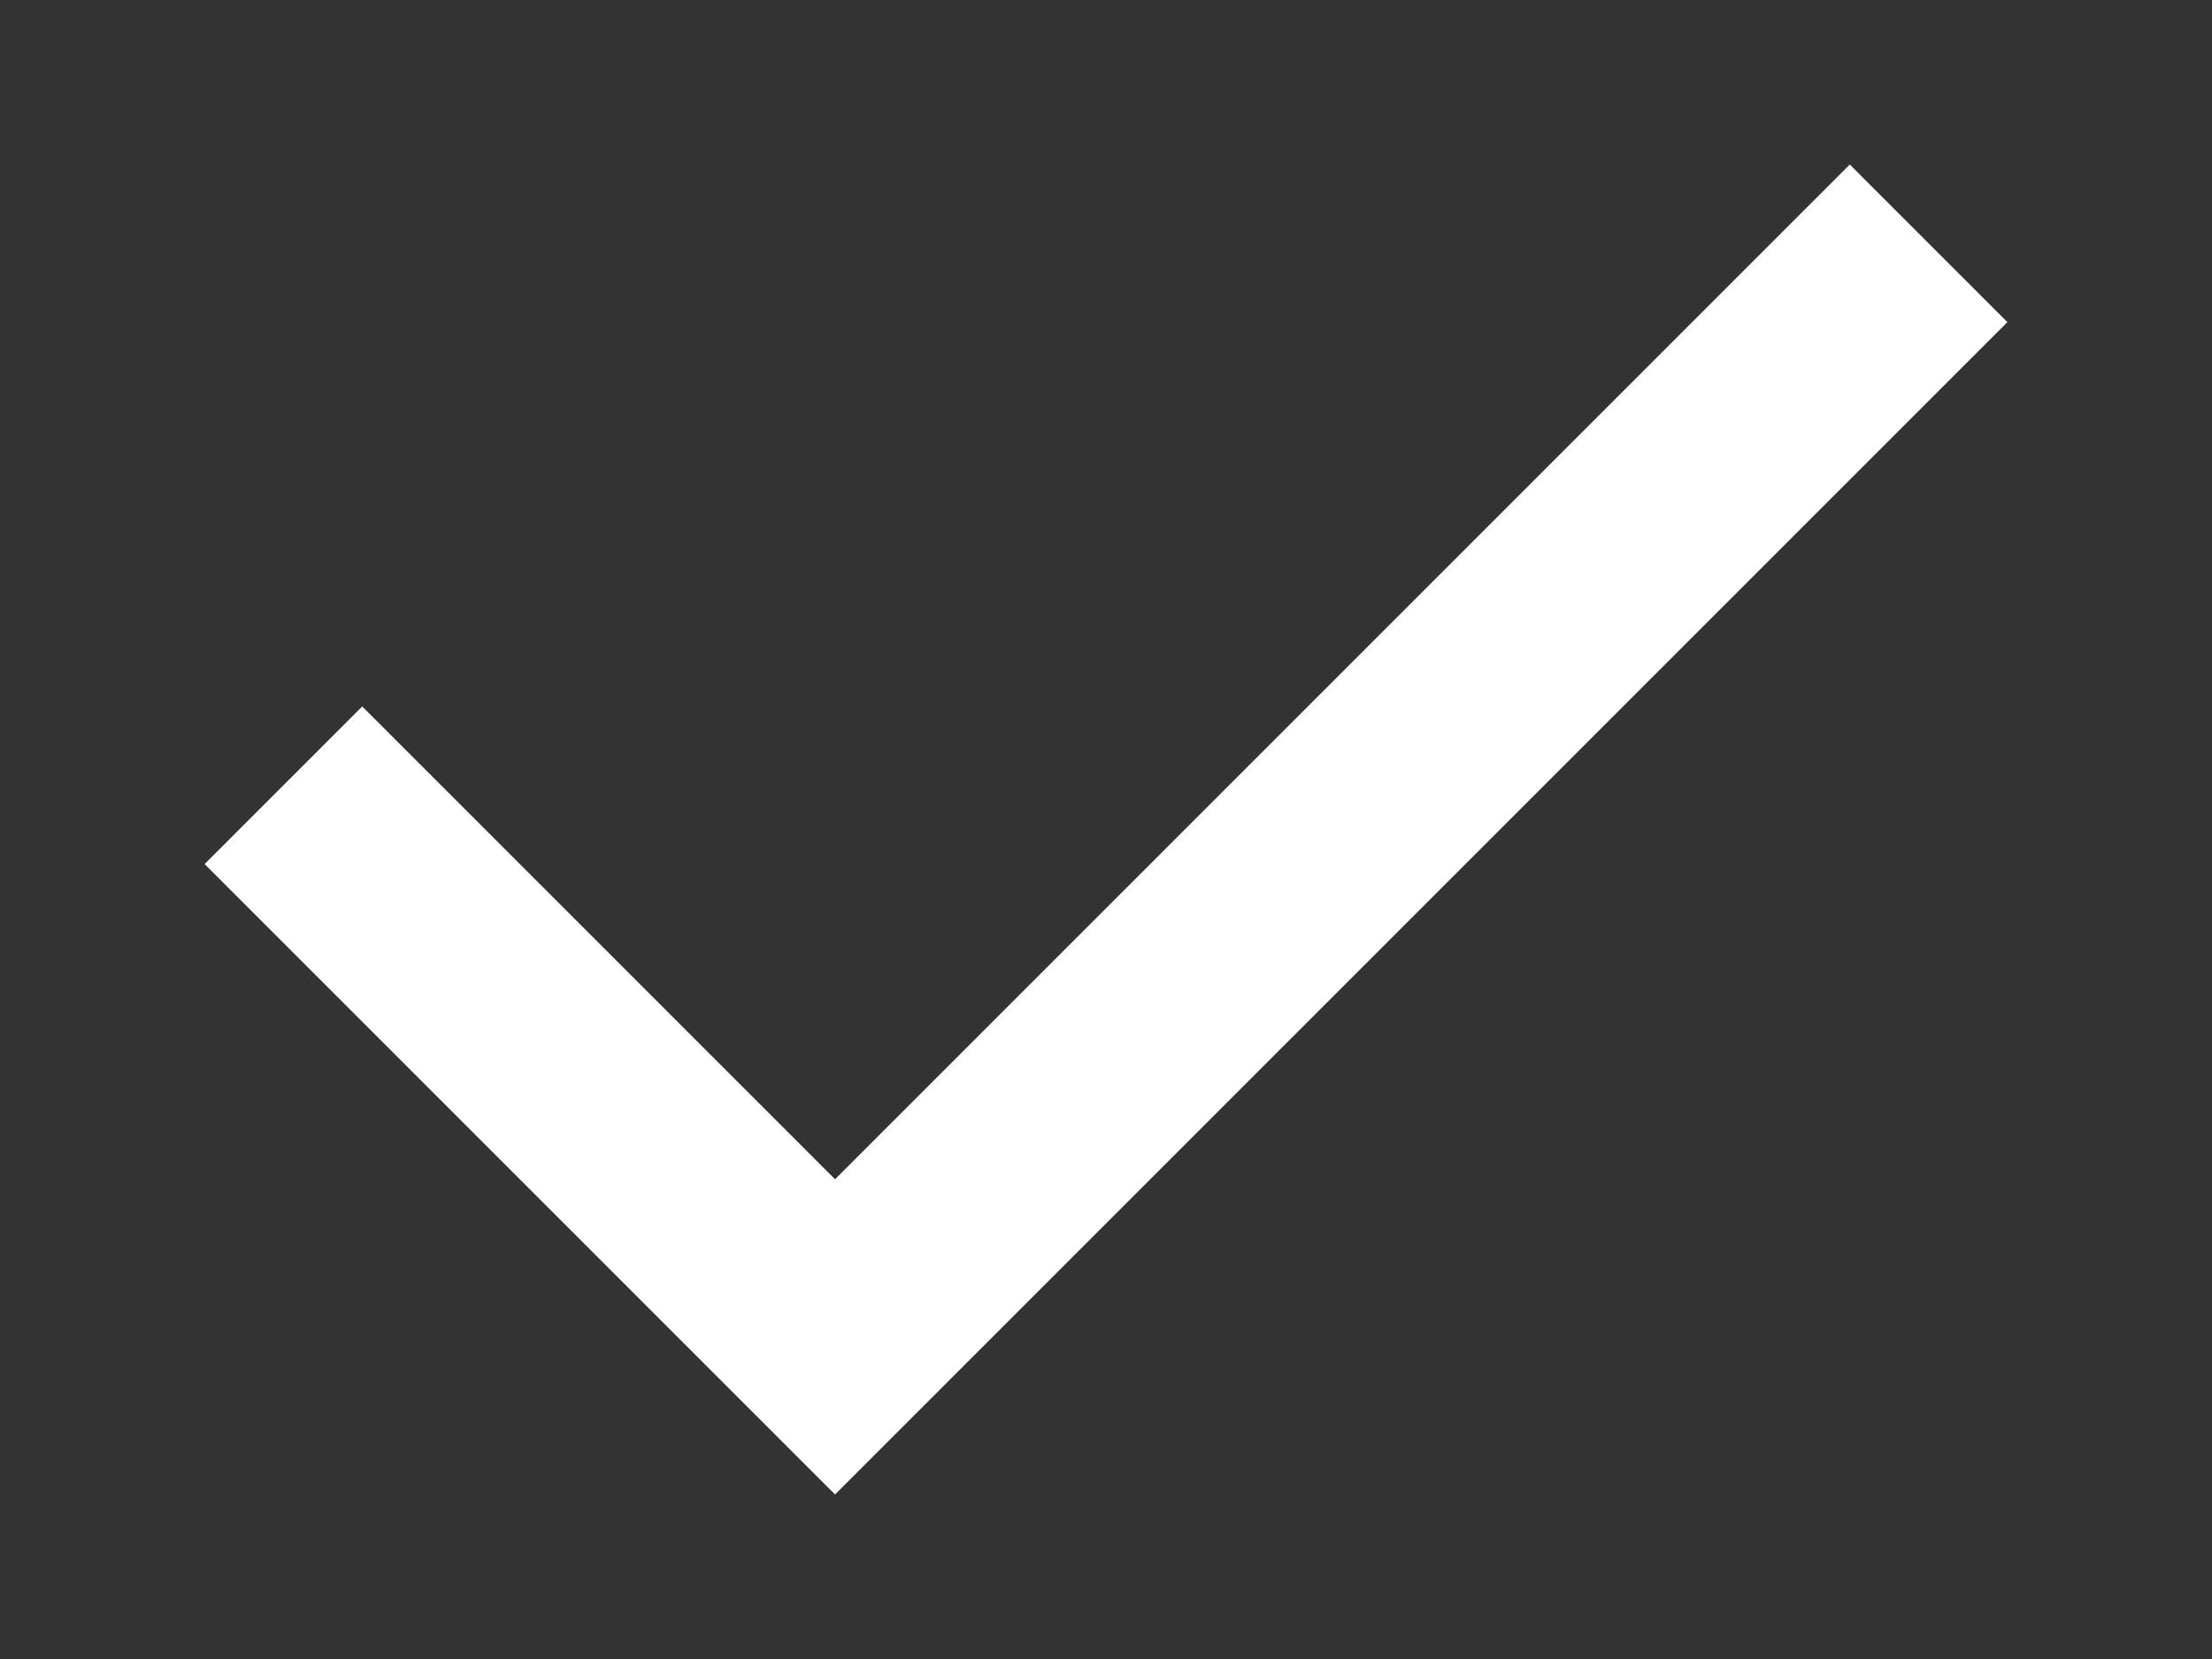 <svg width="800" height="600" xmlns="http://www.w3.org/2000/svg">

 <rect width="100%" height="100%" fill="#333333" stroke="none"/>

 <g>
  <title>Layer 1</title>
  <g>
   <path fill="#ffffff" d="m302,540.5l-228,-228l57,-57l171,171l367,-367l57,57l-424,424z"/>
  </g>
 </g>
</svg>